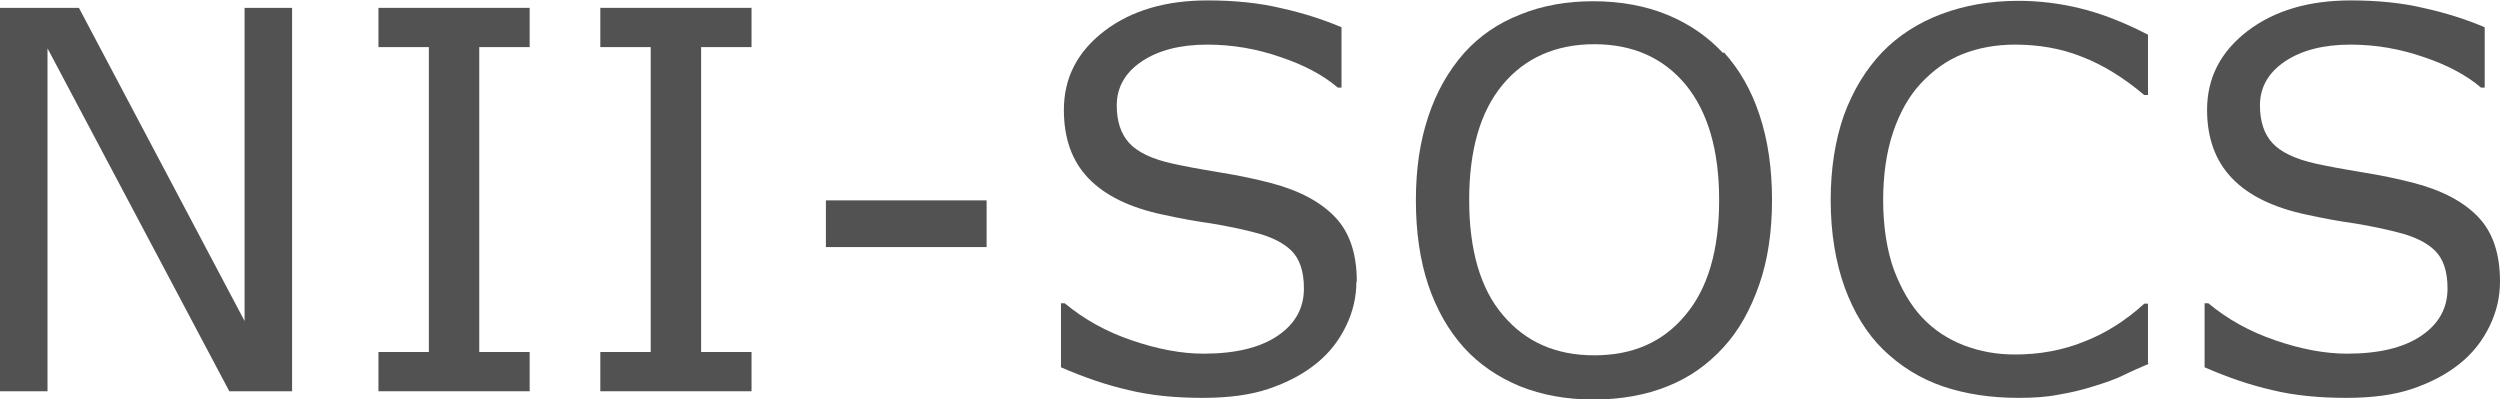<?xml version="1.0" encoding="UTF-8"?>
<svg id="_レイヤー_2" data-name="レイヤー 2" xmlns="http://www.w3.org/2000/svg" viewBox="0 0 60.51 9.66">
  <g id="_ロゴ一覧" data-name="ロゴ一覧">
    <g>
      <path d="M7.08,9.47h-1.53L1.15,1.17v8.3H0V.19h1.91l4.01,7.58V.19h1.15v9.28Z" style="fill: #525252; stroke-width: 0px;"/>
      <path d="M12.82,9.47h-3.66v-.95h1.22V1.14h-1.22V.19h3.66v.95h-1.22v7.38h1.22v.95Z" style="fill: #525252; stroke-width: 0px;"/>
      <path d="M18.19,9.47h-3.66v-.95h1.22V1.14h-1.22V.19h3.66v.95h-1.22v7.38h1.22v.95Z" style="fill: #525252; stroke-width: 0px;"/>
      <path d="M23.88,5.98h-3.89v-1.13h3.89v1.13Z" style="fill: #525252; stroke-width: 0px;"/>
      <path d="M32.83,6.82c0,.36-.08.72-.25,1.07-.17.35-.4.65-.71.9-.33.27-.72.47-1.16.62s-.98.22-1.6.22c-.67,0-1.27-.06-1.8-.19-.53-.12-1.08-.31-1.63-.55v-1.55h.09c.47.39,1.01.69,1.63.9s1.19.32,1.73.32c.76,0,1.36-.14,1.79-.43.43-.29.64-.67.64-1.15,0-.41-.1-.71-.3-.91-.2-.2-.51-.35-.92-.45-.31-.08-.65-.15-1.01-.21-.36-.05-.75-.12-1.16-.21-.82-.17-1.43-.47-1.83-.89-.4-.42-.59-.97-.59-1.65,0-.78.33-1.41.98-1.91.66-.5,1.49-.74,2.5-.74.65,0,1.25.06,1.79.19.54.12,1.03.28,1.45.46v1.46h-.09c-.35-.3-.82-.55-1.39-.74-.58-.2-1.16-.3-1.77-.3-.66,0-1.19.14-1.59.41-.4.27-.6.63-.6,1.06,0,.39.1.69.3.91.2.22.55.39,1.05.5.27.06.64.13,1.13.21.49.08.91.17,1.25.26.69.18,1.21.46,1.56.83.35.37.52.89.52,1.55Z" style="fill: #525252; stroke-width: 0px;"/>
      <path d="M41.72,1.26c.38.42.67.92.87,1.53.2.6.3,1.29.3,2.05s-.1,1.45-.31,2.05c-.21.6-.49,1.11-.86,1.51-.38.42-.83.74-1.36.95-.52.21-1.12.32-1.79.32s-1.25-.11-1.78-.32c-.53-.22-.99-.53-1.36-.94-.37-.41-.66-.92-.86-1.51-.2-.6-.3-1.28-.3-2.05s.1-1.43.3-2.03c.2-.6.49-1.11.87-1.54.37-.41.82-.72,1.36-.93.54-.22,1.13-.32,1.77-.32s1.26.11,1.79.33.98.53,1.35.93ZM41.61,4.84c0-1.2-.27-2.13-.81-2.79-.54-.65-1.28-.98-2.21-.98s-1.68.33-2.22.98c-.54.65-.81,1.58-.81,2.79s.27,2.15.82,2.79c.55.65,1.28.97,2.21.97s1.66-.32,2.2-.97c.55-.65.82-1.58.82-2.79Z" style="fill: #525252; stroke-width: 0px;"/>
      <path d="M52.02,8.8c-.23.1-.44.19-.62.28-.18.09-.43.18-.73.27-.25.08-.53.15-.83.2-.3.06-.62.08-.98.08-.67,0-1.28-.09-1.84-.28-.55-.19-1.03-.49-1.44-.89-.4-.39-.71-.9-.93-1.5-.22-.61-.34-1.32-.34-2.12,0-.76.11-1.45.32-2.05.22-.6.53-1.11.93-1.53.39-.4.87-.71,1.43-.92.56-.21,1.18-.32,1.86-.32.5,0,1,.06,1.49.18.5.12,1.05.33,1.65.64v1.46h-.09c-.51-.43-1.02-.74-1.52-.93-.5-.2-1.04-.29-1.61-.29-.47,0-.89.08-1.27.23-.38.15-.71.39-1.01.71-.29.31-.51.71-.67,1.18-.16.48-.24,1.03-.24,1.65s.09,1.21.26,1.68c.18.47.4.85.68,1.15.29.31.63.53,1.02.68.39.15.8.22,1.23.22.59,0,1.15-.1,1.67-.31.52-.2,1.01-.51,1.46-.92h.09v1.45Z" style="fill: #525252; stroke-width: 0px;"/>
      <path d="M60.51,6.82c0,.36-.08.72-.25,1.07-.17.35-.4.65-.71.9-.33.27-.72.47-1.16.62s-.98.22-1.6.22c-.67,0-1.27-.06-1.8-.19-.53-.12-1.08-.31-1.63-.55v-1.55h.09c.47.39,1.01.69,1.63.9.61.21,1.19.32,1.73.32.76,0,1.36-.14,1.79-.43s.64-.67.64-1.15c0-.41-.1-.71-.3-.91-.2-.2-.51-.35-.92-.45-.31-.08-.65-.15-1.01-.21-.36-.05-.75-.12-1.16-.21-.82-.17-1.43-.47-1.83-.89-.4-.42-.6-.97-.6-1.65,0-.78.33-1.41.98-1.91.66-.5,1.49-.74,2.5-.74.65,0,1.25.06,1.79.19.54.12,1.03.28,1.45.46v1.46h-.09c-.35-.3-.82-.55-1.39-.74-.58-.2-1.16-.3-1.77-.3-.66,0-1.19.14-1.59.41-.4.27-.6.63-.6,1.06,0,.39.1.69.3.91.2.22.55.39,1.05.5.27.06.64.13,1.13.21.49.08.91.17,1.25.26.69.18,1.21.46,1.56.83.35.37.52.89.52,1.55Z" style="fill: #525252; stroke-width: 0px;"/>
    </g>
  </g>
</svg>